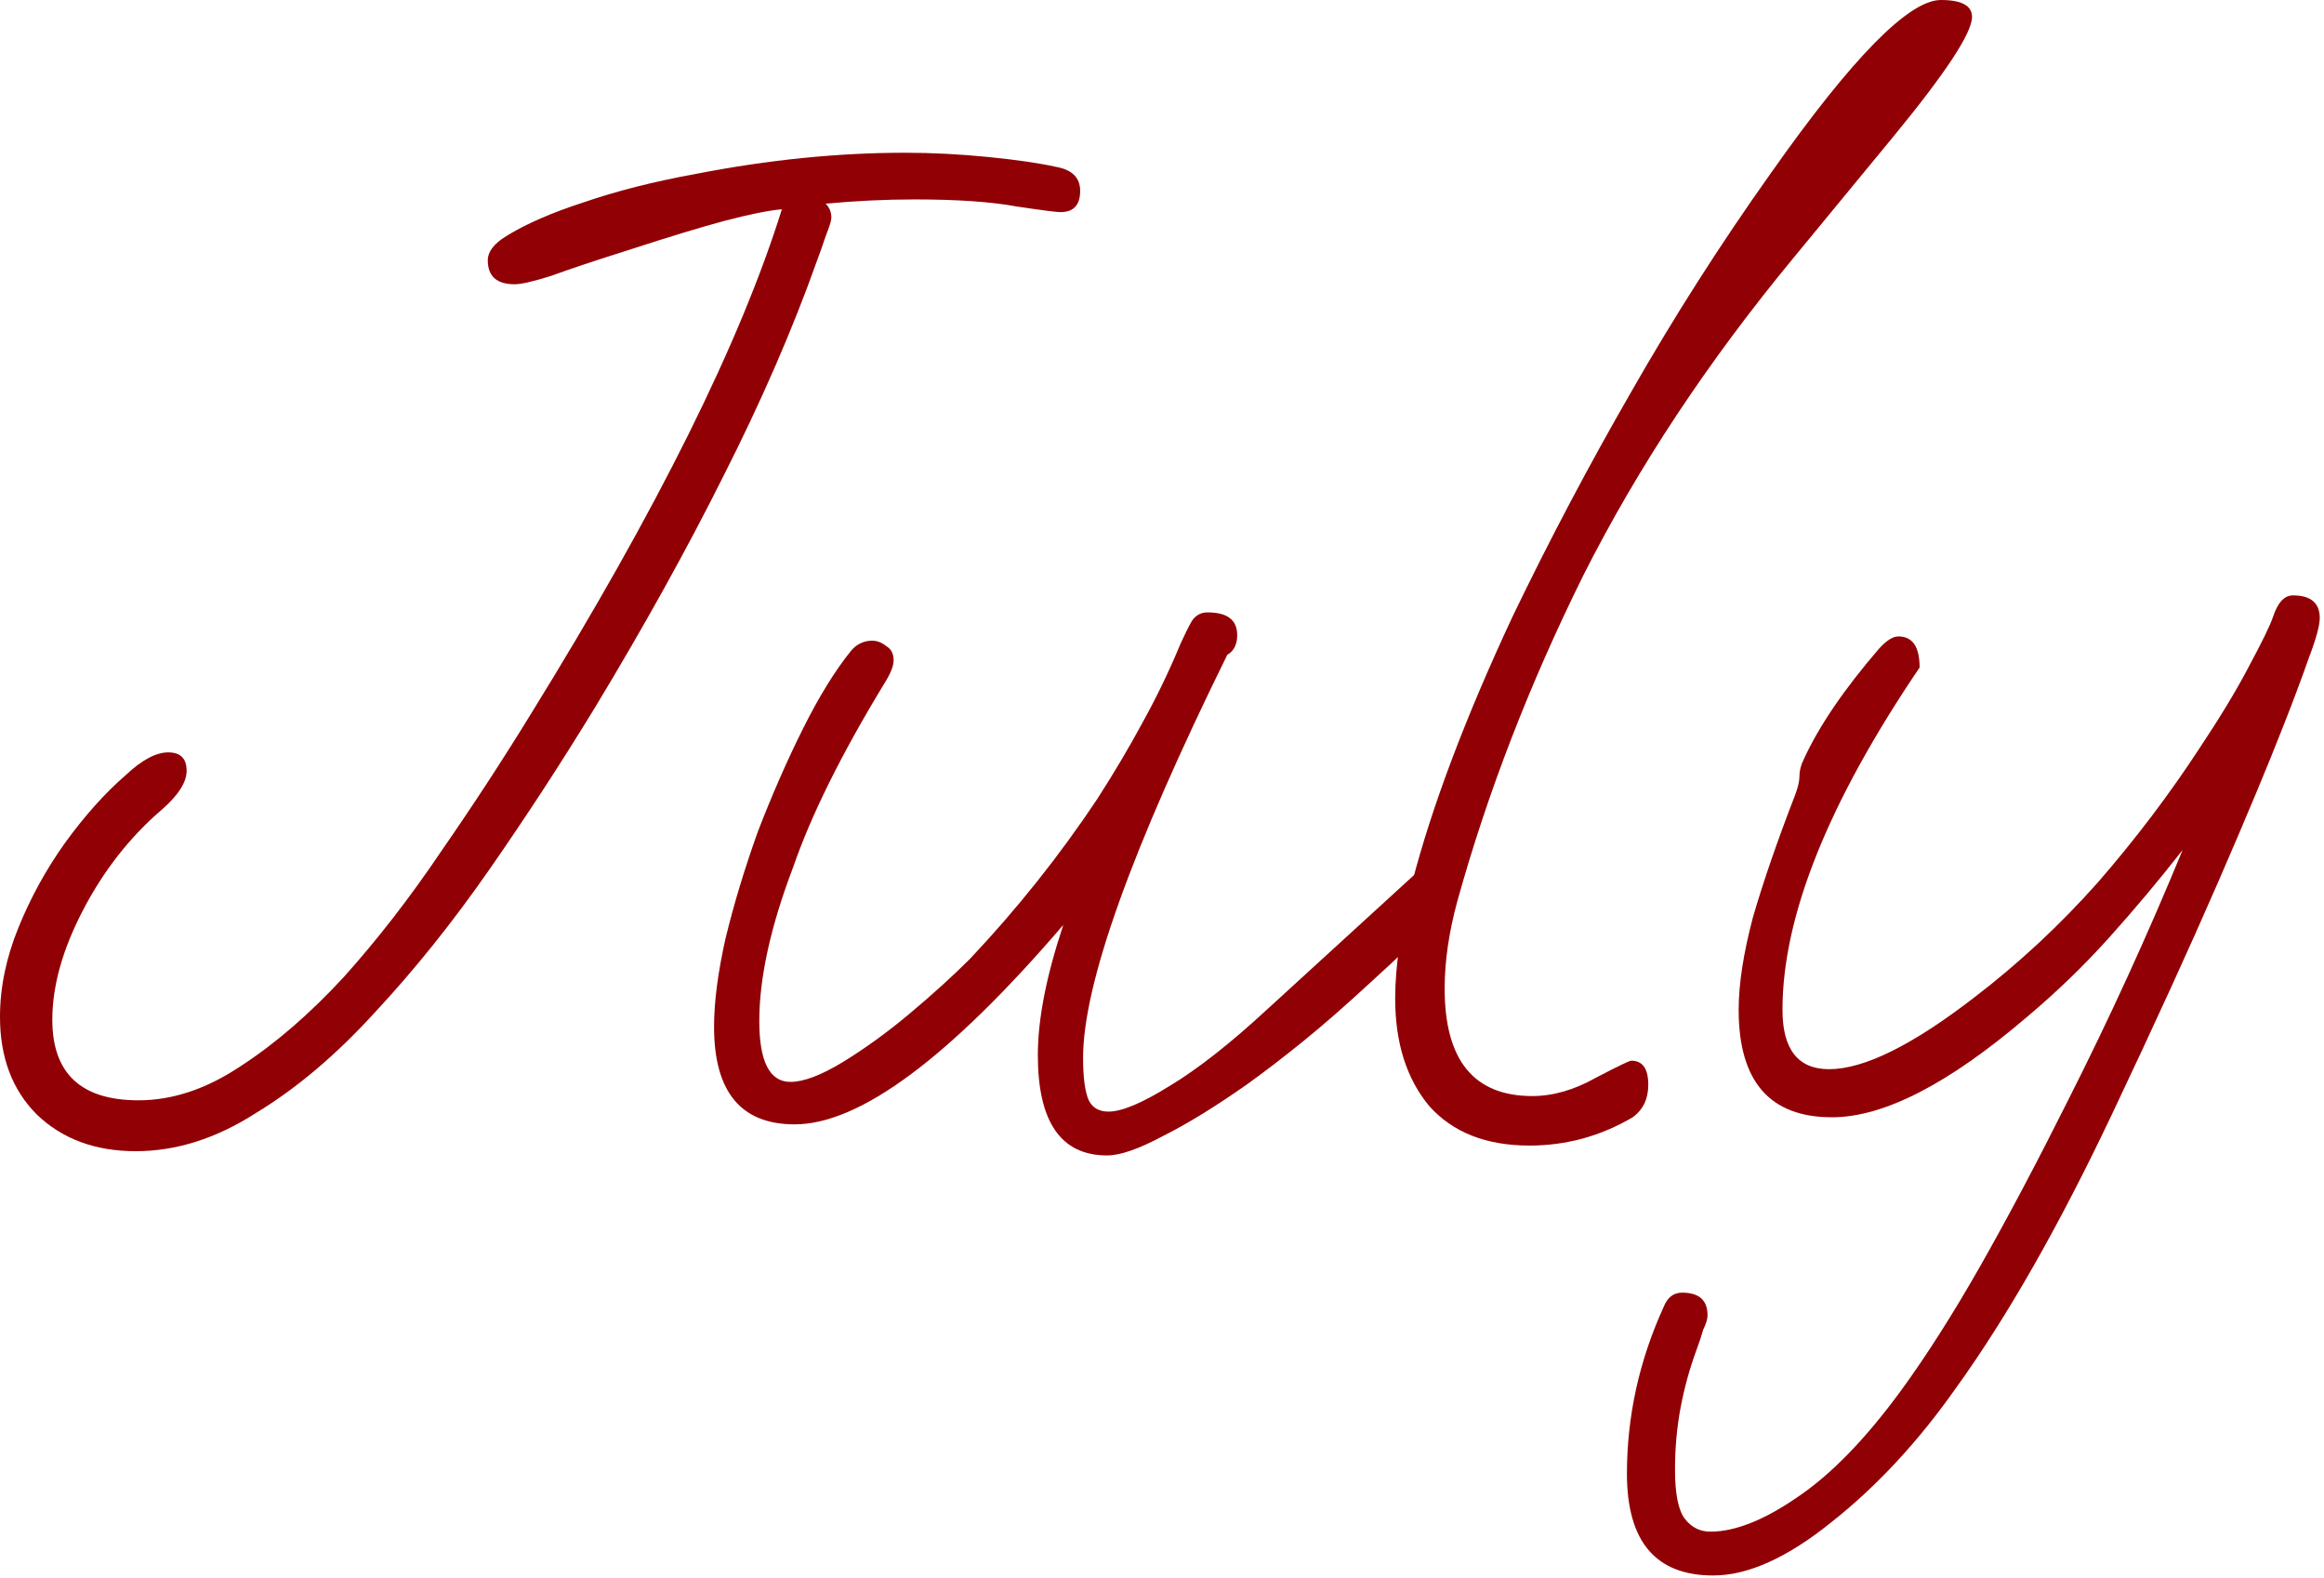 <?xml version="1.0" encoding="UTF-8"?> <svg xmlns="http://www.w3.org/2000/svg" viewBox="0 0 52.504 35.648" fill="none"> <path d="M3.066 26C2.151 26 1.405 25.724 0.83 25.17C0.277 24.616 0 23.882 0 22.966C0 22.306 0.138 21.635 0.415 20.954C0.692 20.272 1.043 19.633 1.469 19.037C1.917 18.42 2.374 17.909 2.843 17.504C3.205 17.163 3.524 16.993 3.801 16.993C4.078 16.993 4.216 17.131 4.216 17.408C4.216 17.664 4.035 17.951 3.673 18.271C2.949 18.888 2.353 19.644 1.885 20.538C1.416 21.433 1.182 22.263 1.182 23.03C1.182 24.244 1.831 24.851 3.13 24.851C3.897 24.851 4.663 24.595 5.43 24.084C6.218 23.573 6.995 22.902 7.762 22.072C8.528 21.22 9.263 20.272 9.966 19.229C10.69 18.185 11.371 17.142 12.01 16.099C14.842 11.52 16.727 7.73 17.664 4.727C17.387 4.749 16.961 4.834 16.386 4.983C15.832 5.132 15.13 5.345 14.278 5.622C13.469 5.877 12.862 6.08 12.457 6.229C12.053 6.356 11.776 6.42 11.627 6.42C11.222 6.42 11.02 6.239 11.02 5.877C11.02 5.686 11.158 5.505 11.435 5.334C11.882 5.057 12.468 4.802 13.192 4.568C13.937 4.312 14.778 4.099 15.715 3.929C17.355 3.609 18.931 3.45 20.443 3.45C21.06 3.45 21.688 3.482 22.327 3.546C22.966 3.609 23.477 3.684 23.86 3.769C24.222 3.833 24.403 4.014 24.403 4.312C24.403 4.632 24.254 4.791 23.956 4.791C23.871 4.791 23.541 4.749 22.966 4.663C22.391 4.557 21.625 4.504 20.666 4.504C20.006 4.504 19.335 4.536 18.654 4.6C18.739 4.685 18.782 4.791 18.782 4.919C18.782 4.983 18.739 5.121 18.654 5.334C18.59 5.526 18.526 5.707 18.462 5.877C17.909 7.432 17.206 9.05 16.354 10.732C15.524 12.393 14.555 14.139 13.447 15.971C12.681 17.227 11.882 18.452 11.052 19.644C10.221 20.837 9.359 21.912 8.465 22.87C7.591 23.828 6.697 24.584 5.781 25.138C4.887 25.713 3.982 26 3.066 26Z" fill="#910005"></path> <path d="M25.012 26.096C23.969 26.096 23.447 25.34 23.447 23.828C23.447 23.019 23.639 22.04 24.022 20.89C21.445 23.892 19.422 25.394 17.953 25.394C16.739 25.394 16.132 24.659 16.132 23.19C16.132 22.636 16.217 21.976 16.388 21.209C16.579 20.421 16.824 19.612 17.122 18.782C17.442 17.951 17.783 17.174 18.145 16.45C18.507 15.726 18.869 15.14 19.231 14.693C19.358 14.544 19.518 14.47 19.71 14.47C19.816 14.47 19.923 14.512 20.029 14.597C20.136 14.661 20.189 14.768 20.189 14.917C20.189 15.045 20.114 15.226 19.965 15.46C19.007 17.036 18.326 18.409 17.921 19.58C17.41 20.922 17.154 22.082 17.154 23.062C17.154 23.978 17.389 24.435 17.857 24.435C18.155 24.435 18.549 24.286 19.039 23.988C19.529 23.69 20.029 23.328 20.54 22.902C21.073 22.455 21.53 22.04 21.914 21.656C22.978 20.528 23.937 19.325 24.788 18.047C25.172 17.451 25.512 16.876 25.811 16.322C26.13 15.747 26.417 15.151 26.673 14.533C26.78 14.299 26.865 14.129 26.929 14.022C27.014 13.895 27.131 13.831 27.28 13.831C27.727 13.831 27.951 14.001 27.951 14.342C27.951 14.555 27.876 14.704 27.727 14.789C25.555 19.197 24.469 22.231 24.469 23.892C24.469 24.34 24.512 24.659 24.597 24.851C24.682 25.021 24.831 25.106 25.044 25.106C25.342 25.106 25.8 24.915 26.417 24.531C27.056 24.148 27.802 23.562 28.653 22.774L32.007 19.708C32.178 19.538 32.337 19.452 32.486 19.452C32.827 19.452 32.998 19.612 32.998 19.932C32.998 20.208 32.327 20.954 30.985 22.168C30.41 22.7 29.899 23.147 29.452 23.509C29.005 23.871 28.59 24.19 28.206 24.467C27.482 24.978 26.843 25.372 26.29 25.649C25.736 25.947 25.31 26.096 25.012 26.096Z" fill="#910005"></path> <path d="M34.555 25.873C33.575 25.873 32.819 25.575 32.287 24.978C31.776 24.361 31.52 23.552 31.52 22.551C31.52 21.827 31.648 20.954 31.903 19.932C32.351 18.207 33.107 16.205 34.171 13.927C35.002 12.202 35.896 10.509 36.854 8.848C37.813 7.166 38.867 5.515 40.017 3.897C41.848 1.299 43.126 0 43.85 0C44.318 0 44.552 0.128 44.552 0.383C44.552 0.745 43.956 1.65 42.764 3.098L40.528 5.813C38.59 8.156 37.004 10.551 35.768 13C34.555 15.449 33.607 17.898 32.926 20.347C32.734 21.05 32.638 21.71 32.638 22.327C32.638 23.946 33.298 24.755 34.618 24.755C35.087 24.755 35.566 24.616 36.056 24.34C36.546 24.084 36.812 23.956 36.854 23.956C37.11 23.956 37.238 24.137 37.238 24.499C37.238 24.819 37.121 25.064 36.886 25.234C36.162 25.66 35.385 25.873 34.555 25.873Z" fill="#910005"></path> <path d="M38.705 35.583C37.406 35.583 36.756 34.816 36.756 33.283C36.756 31.984 37.033 30.728 37.587 29.514C37.672 29.301 37.81 29.195 38.002 29.195C38.385 29.195 38.577 29.365 38.577 29.706C38.577 29.791 38.545 29.897 38.481 30.025C38.439 30.174 38.385 30.334 38.322 30.504C38.173 30.909 38.055 31.335 37.97 31.782C37.885 32.229 37.842 32.697 37.842 33.187C37.842 33.741 37.917 34.114 38.066 34.305C38.215 34.497 38.407 34.593 38.641 34.593C39.194 34.593 39.844 34.337 40.589 33.826C41.356 33.315 42.144 32.506 42.953 31.399C43.528 30.611 44.124 29.674 44.742 28.588C45.359 27.502 46.019 26.256 46.722 24.851C47.659 22.998 48.521 21.113 49.31 19.197C48.777 19.878 48.223 20.538 47.649 21.177C47.074 21.816 46.456 22.412 45.796 22.966C44.028 24.478 42.559 25.234 41.388 25.234C39.983 25.234 39.28 24.425 39.28 22.806C39.28 22.231 39.386 21.539 39.599 20.73C39.833 19.921 40.153 18.995 40.557 17.951C40.621 17.781 40.653 17.642 40.653 17.536C40.653 17.408 40.685 17.28 40.749 17.153C41.09 16.407 41.654 15.577 42.442 14.661C42.612 14.47 42.761 14.374 42.889 14.374C43.209 14.374 43.368 14.608 43.368 15.076C41.303 18.122 40.27 20.698 40.27 22.806C40.27 23.701 40.621 24.148 41.324 24.148C42.112 24.148 43.209 23.605 44.614 22.519C45.615 21.752 46.541 20.89 47.393 19.932C48.245 18.952 49.011 17.941 49.693 16.897C50.161 16.194 50.534 15.577 50.811 15.045C51.109 14.491 51.29 14.118 51.354 13.927C51.46 13.607 51.609 13.447 51.801 13.447C52.205 13.447 52.408 13.618 52.408 13.958C52.408 14.129 52.323 14.438 52.152 14.885C52.003 15.311 51.812 15.822 51.577 16.418C51.236 17.291 50.747 18.462 50.108 19.932C49.469 21.401 48.671 23.147 47.712 25.17C46.52 27.683 45.349 29.738 44.199 31.335C43.347 32.548 42.41 33.56 41.388 34.369C40.387 35.178 39.493 35.583 38.705 35.583Z" fill="#910005"></path> </svg> 